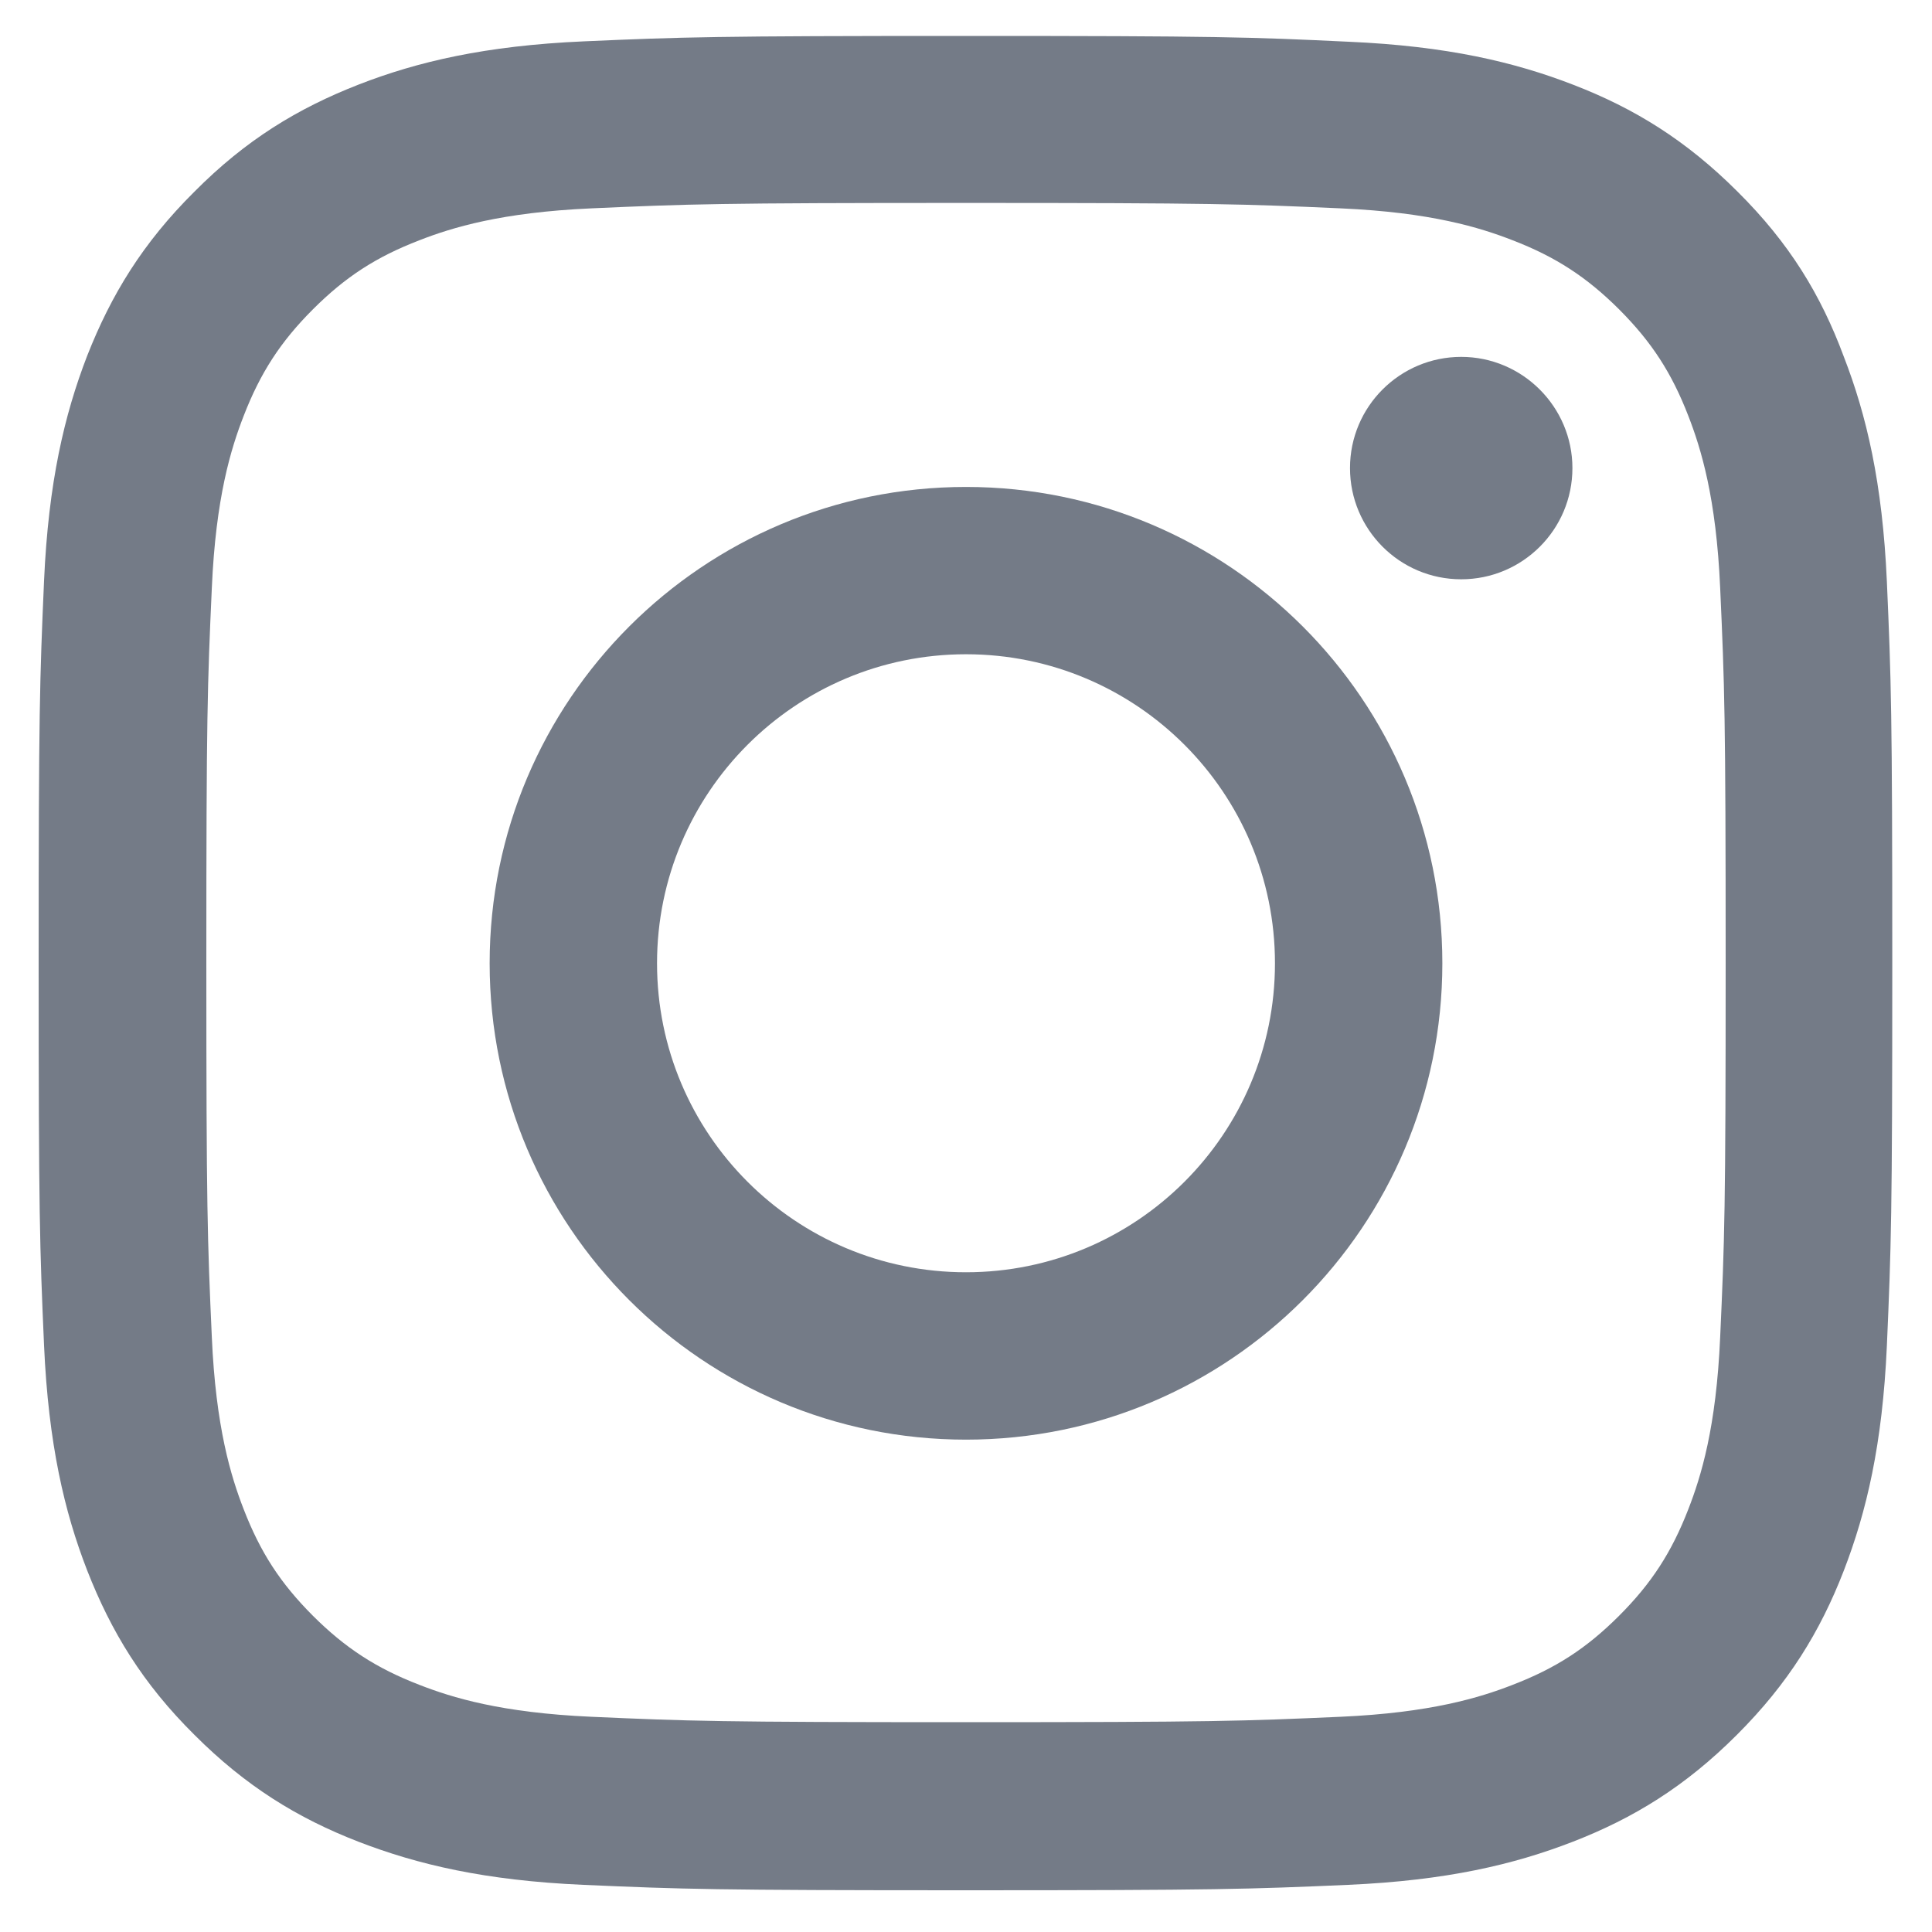 <svg width="25" height="25" viewBox="0 0 25 25" fill="none" xmlns="http://www.w3.org/2000/svg">
<g clip-path="url(#clip0_2106_767)">
<path d="M12.5 2.626C15.706 2.626 16.086 2.64 17.347 2.696C18.519 2.748 19.152 2.945 19.573 3.109C20.131 3.324 20.534 3.587 20.952 4.004C21.373 4.426 21.631 4.824 21.847 5.382C22.011 5.804 22.208 6.441 22.259 7.609C22.316 8.874 22.33 9.254 22.33 12.456C22.33 15.662 22.316 16.041 22.259 17.302C22.208 18.474 22.011 19.107 21.847 19.529C21.631 20.087 21.369 20.49 20.952 20.907C20.53 21.329 20.131 21.587 19.573 21.802C19.152 21.966 18.514 22.163 17.347 22.215C16.081 22.271 15.702 22.285 12.5 22.285C9.294 22.285 8.914 22.271 7.653 22.215C6.481 22.163 5.848 21.966 5.427 21.802C4.869 21.587 4.466 21.324 4.048 20.907C3.627 20.485 3.369 20.087 3.153 19.529C2.989 19.107 2.792 18.47 2.741 17.302C2.684 16.037 2.67 15.657 2.67 12.456C2.67 9.249 2.684 8.87 2.741 7.609C2.792 6.437 2.989 5.804 3.153 5.382C3.369 4.824 3.631 4.421 4.048 4.004C4.47 3.582 4.869 3.324 5.427 3.109C5.848 2.945 6.486 2.748 7.653 2.696C8.914 2.64 9.294 2.626 12.5 2.626ZM12.5 0.465C9.242 0.465 8.834 0.479 7.555 0.535C6.28 0.591 5.403 0.798 4.644 1.093C3.852 1.402 3.181 1.81 2.516 2.48C1.845 3.146 1.438 3.816 1.128 4.604C0.833 5.368 0.627 6.24 0.57 7.515C0.514 8.799 0.5 9.207 0.5 12.465C0.5 15.723 0.514 16.131 0.57 17.41C0.627 18.685 0.833 19.562 1.128 20.321C1.438 21.113 1.845 21.784 2.516 22.449C3.181 23.115 3.852 23.527 4.639 23.832C5.403 24.127 6.275 24.334 7.55 24.39C8.83 24.446 9.238 24.46 12.495 24.46C15.753 24.46 16.161 24.446 17.441 24.39C18.716 24.334 19.592 24.127 20.352 23.832C21.139 23.527 21.809 23.115 22.475 22.449C23.141 21.784 23.553 21.113 23.858 20.326C24.153 19.562 24.359 18.69 24.416 17.415C24.472 16.135 24.486 15.727 24.486 12.47C24.486 9.212 24.472 8.804 24.416 7.524C24.359 6.249 24.153 5.373 23.858 4.613C23.562 3.816 23.155 3.146 22.484 2.48C21.819 1.815 21.148 1.402 20.361 1.098C19.597 0.802 18.725 0.596 17.45 0.54C16.166 0.479 15.758 0.465 12.5 0.465Z" fill="#747B87"/>
<path d="M12.5 6.301C9.097 6.301 6.336 9.062 6.336 12.465C6.336 15.868 9.097 18.629 12.5 18.629C15.903 18.629 18.664 15.868 18.664 12.465C18.664 9.062 15.903 6.301 12.5 6.301ZM12.5 16.463C10.292 16.463 8.502 14.673 8.502 12.465C8.502 10.257 10.292 8.466 12.5 8.466C14.708 8.466 16.498 10.257 16.498 12.465C16.498 14.673 14.708 16.463 12.5 16.463Z" fill="#747B87"/>
<path d="M20.347 6.057C20.347 6.854 19.7 7.496 18.908 7.496C18.111 7.496 17.469 6.849 17.469 6.057C17.469 5.26 18.116 4.618 18.908 4.618C19.7 4.618 20.347 5.265 20.347 6.057Z" fill="#747B87"/>
</g>
<defs>
<clipPath id="clip0_2106_767">
<rect width="24" height="24" fill="white" transform="translate(0.5 0.465)"/>
</clipPath>
</defs>
</svg>
